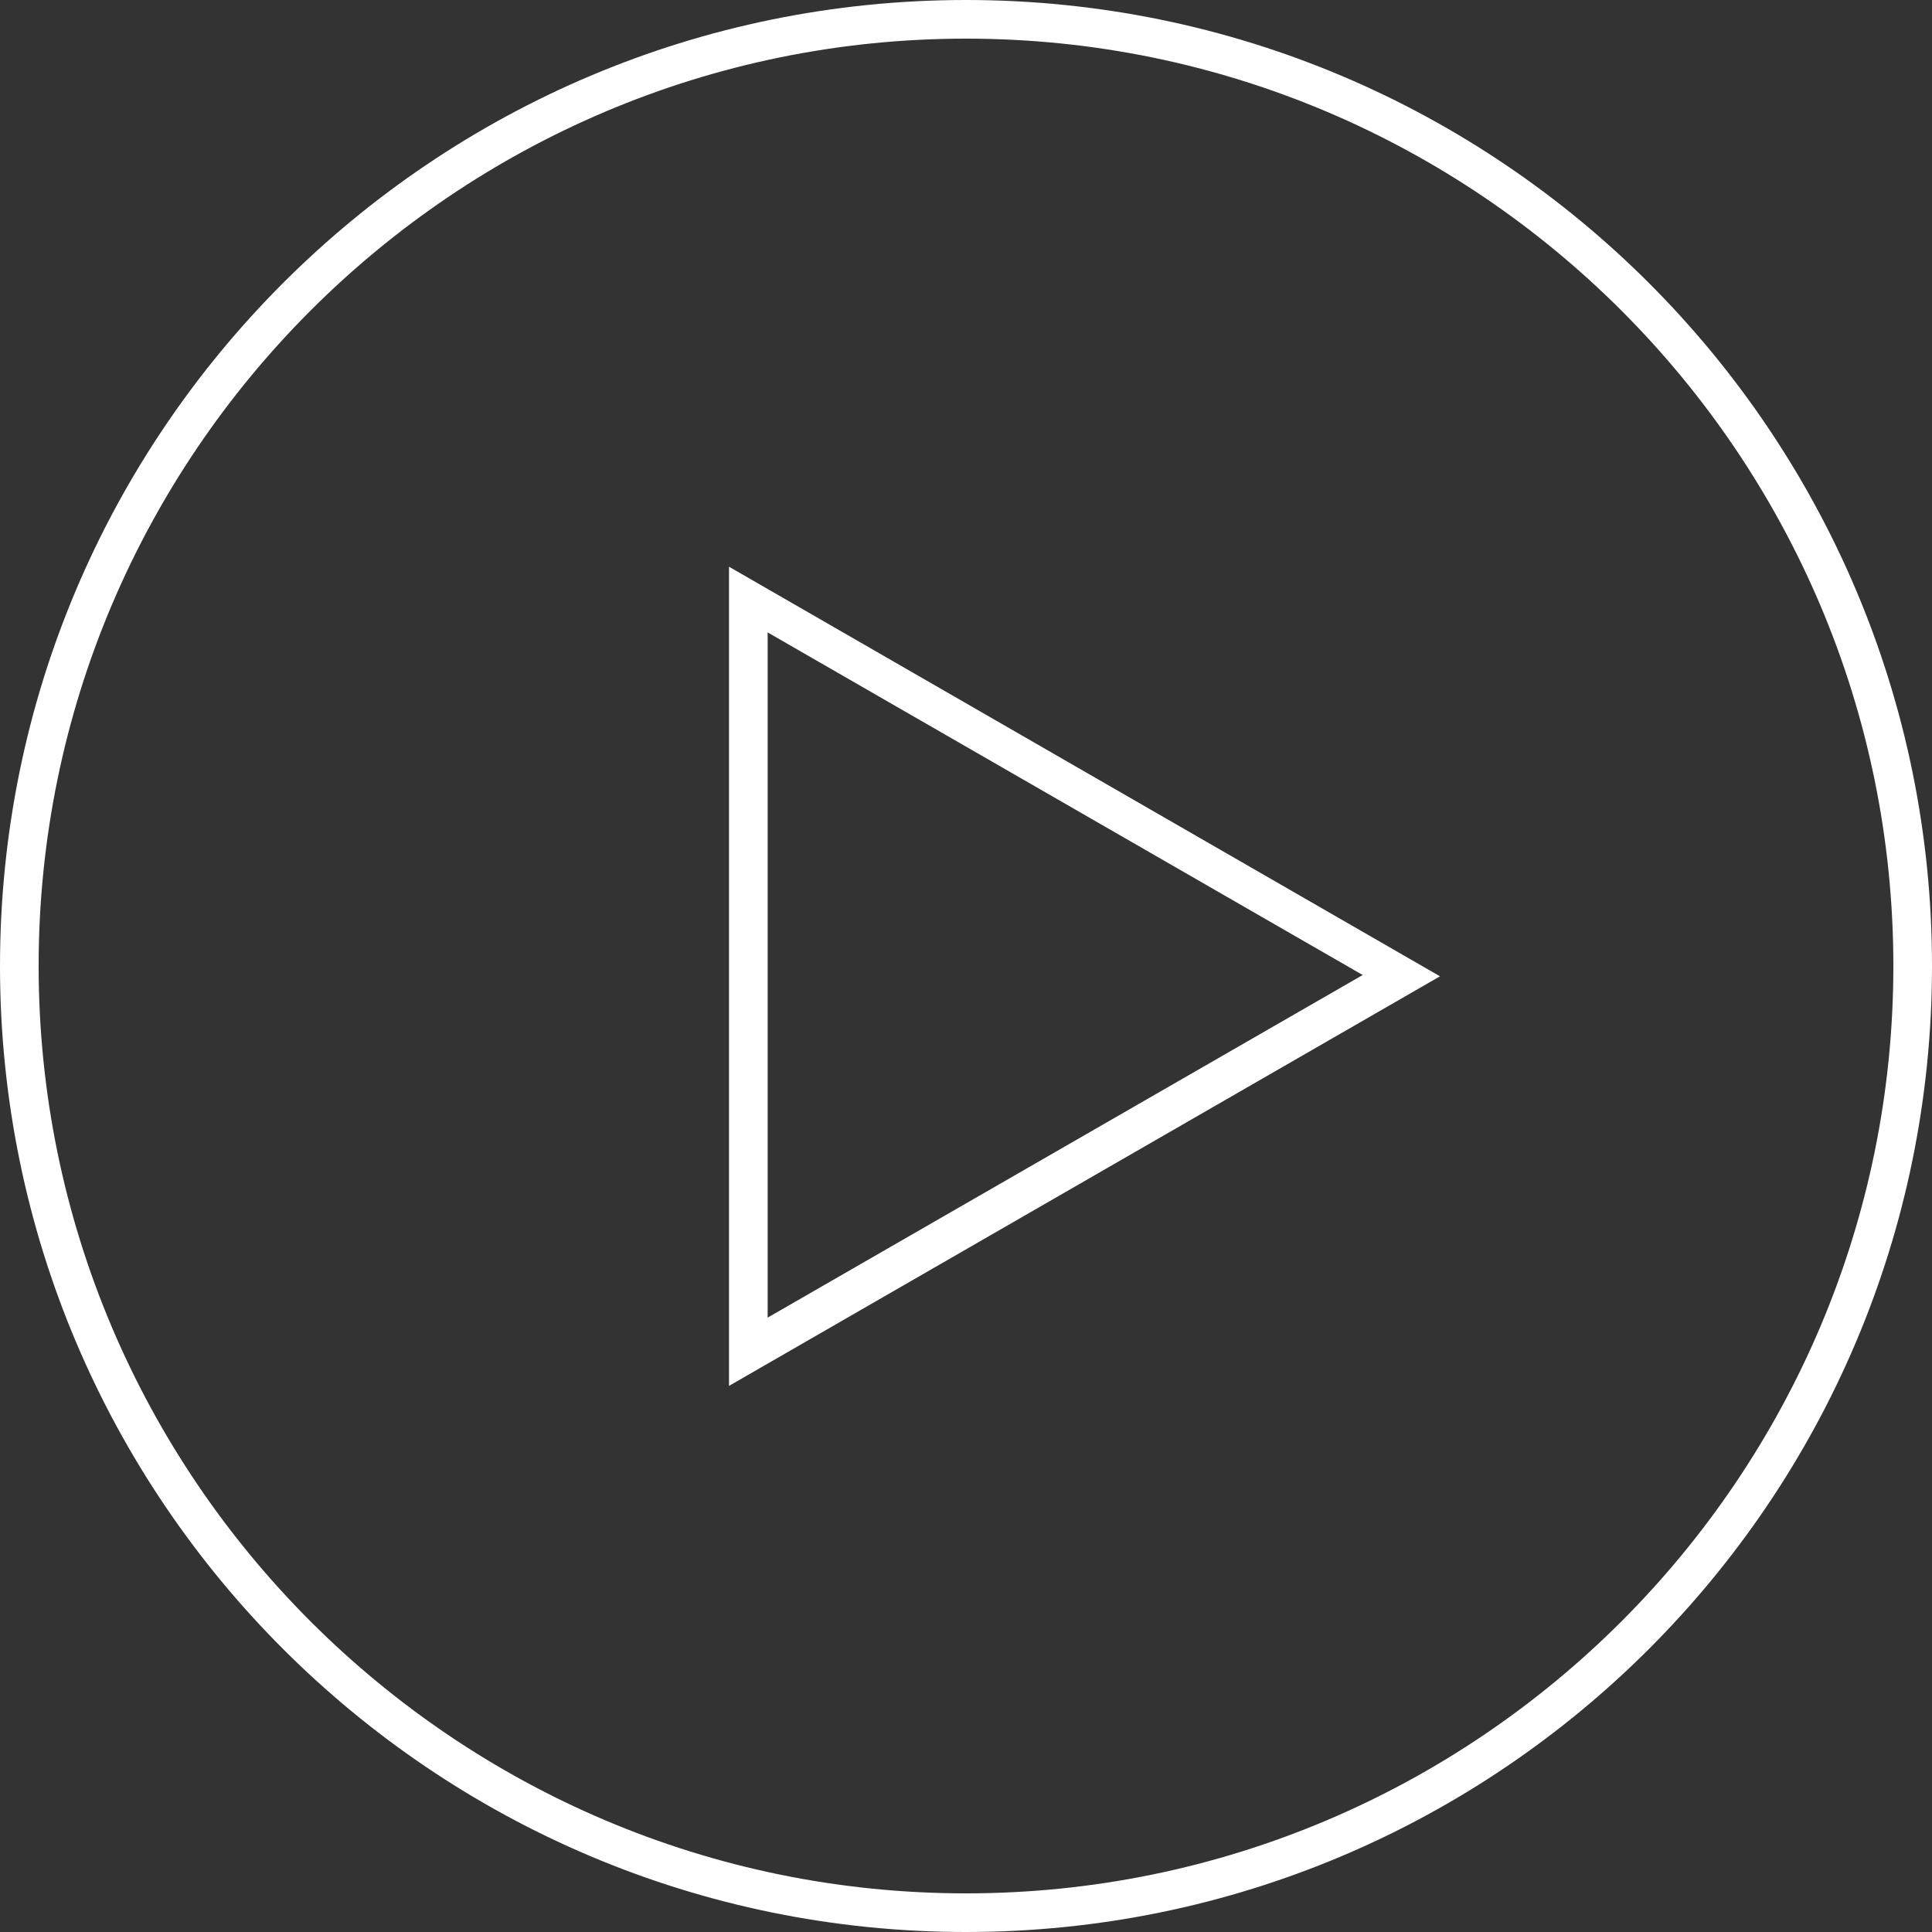 <?xml version="1.0" encoding="UTF-8"?>
<svg id="Ebene_1" xmlns="http://www.w3.org/2000/svg" version="1.1" viewBox="0 0 150 150">
  <rect x="0" y="0" width="150" height="150" fill="#333333" stroke="none"/>
  <!-- Generator: Adobe Illustrator 29.3.1, SVG Export Plug-In . SVG Version: 2.1.0 Build 151)  -->
  <defs>
    <style>
      .st0 {
        fill: #fff;
      }
    </style>
  </defs>
  <g id="Gruppe_9">
    <g id="Ellipse_1">
      <path class="st0" d="M75,3c39.7,0,72,32.3,72,72s-32.3,72-72,72S3,114.7,3,75,35.3,3,75,3M75,0C33.6,0,0,33.6,0,75s33.6,75,75,75,75-33.6,75-75S116.4,0,75,0h0Z"/>
    </g>
    <g id="Polygon_1">
      <path class="st0" d="M59.6,49.1l46.2,26.6-46.2,26.6v-53.3M56.6,43.9v63.7l55.2-31.8-55.2-31.8h0Z"/>
    </g>
  </g>
</svg>